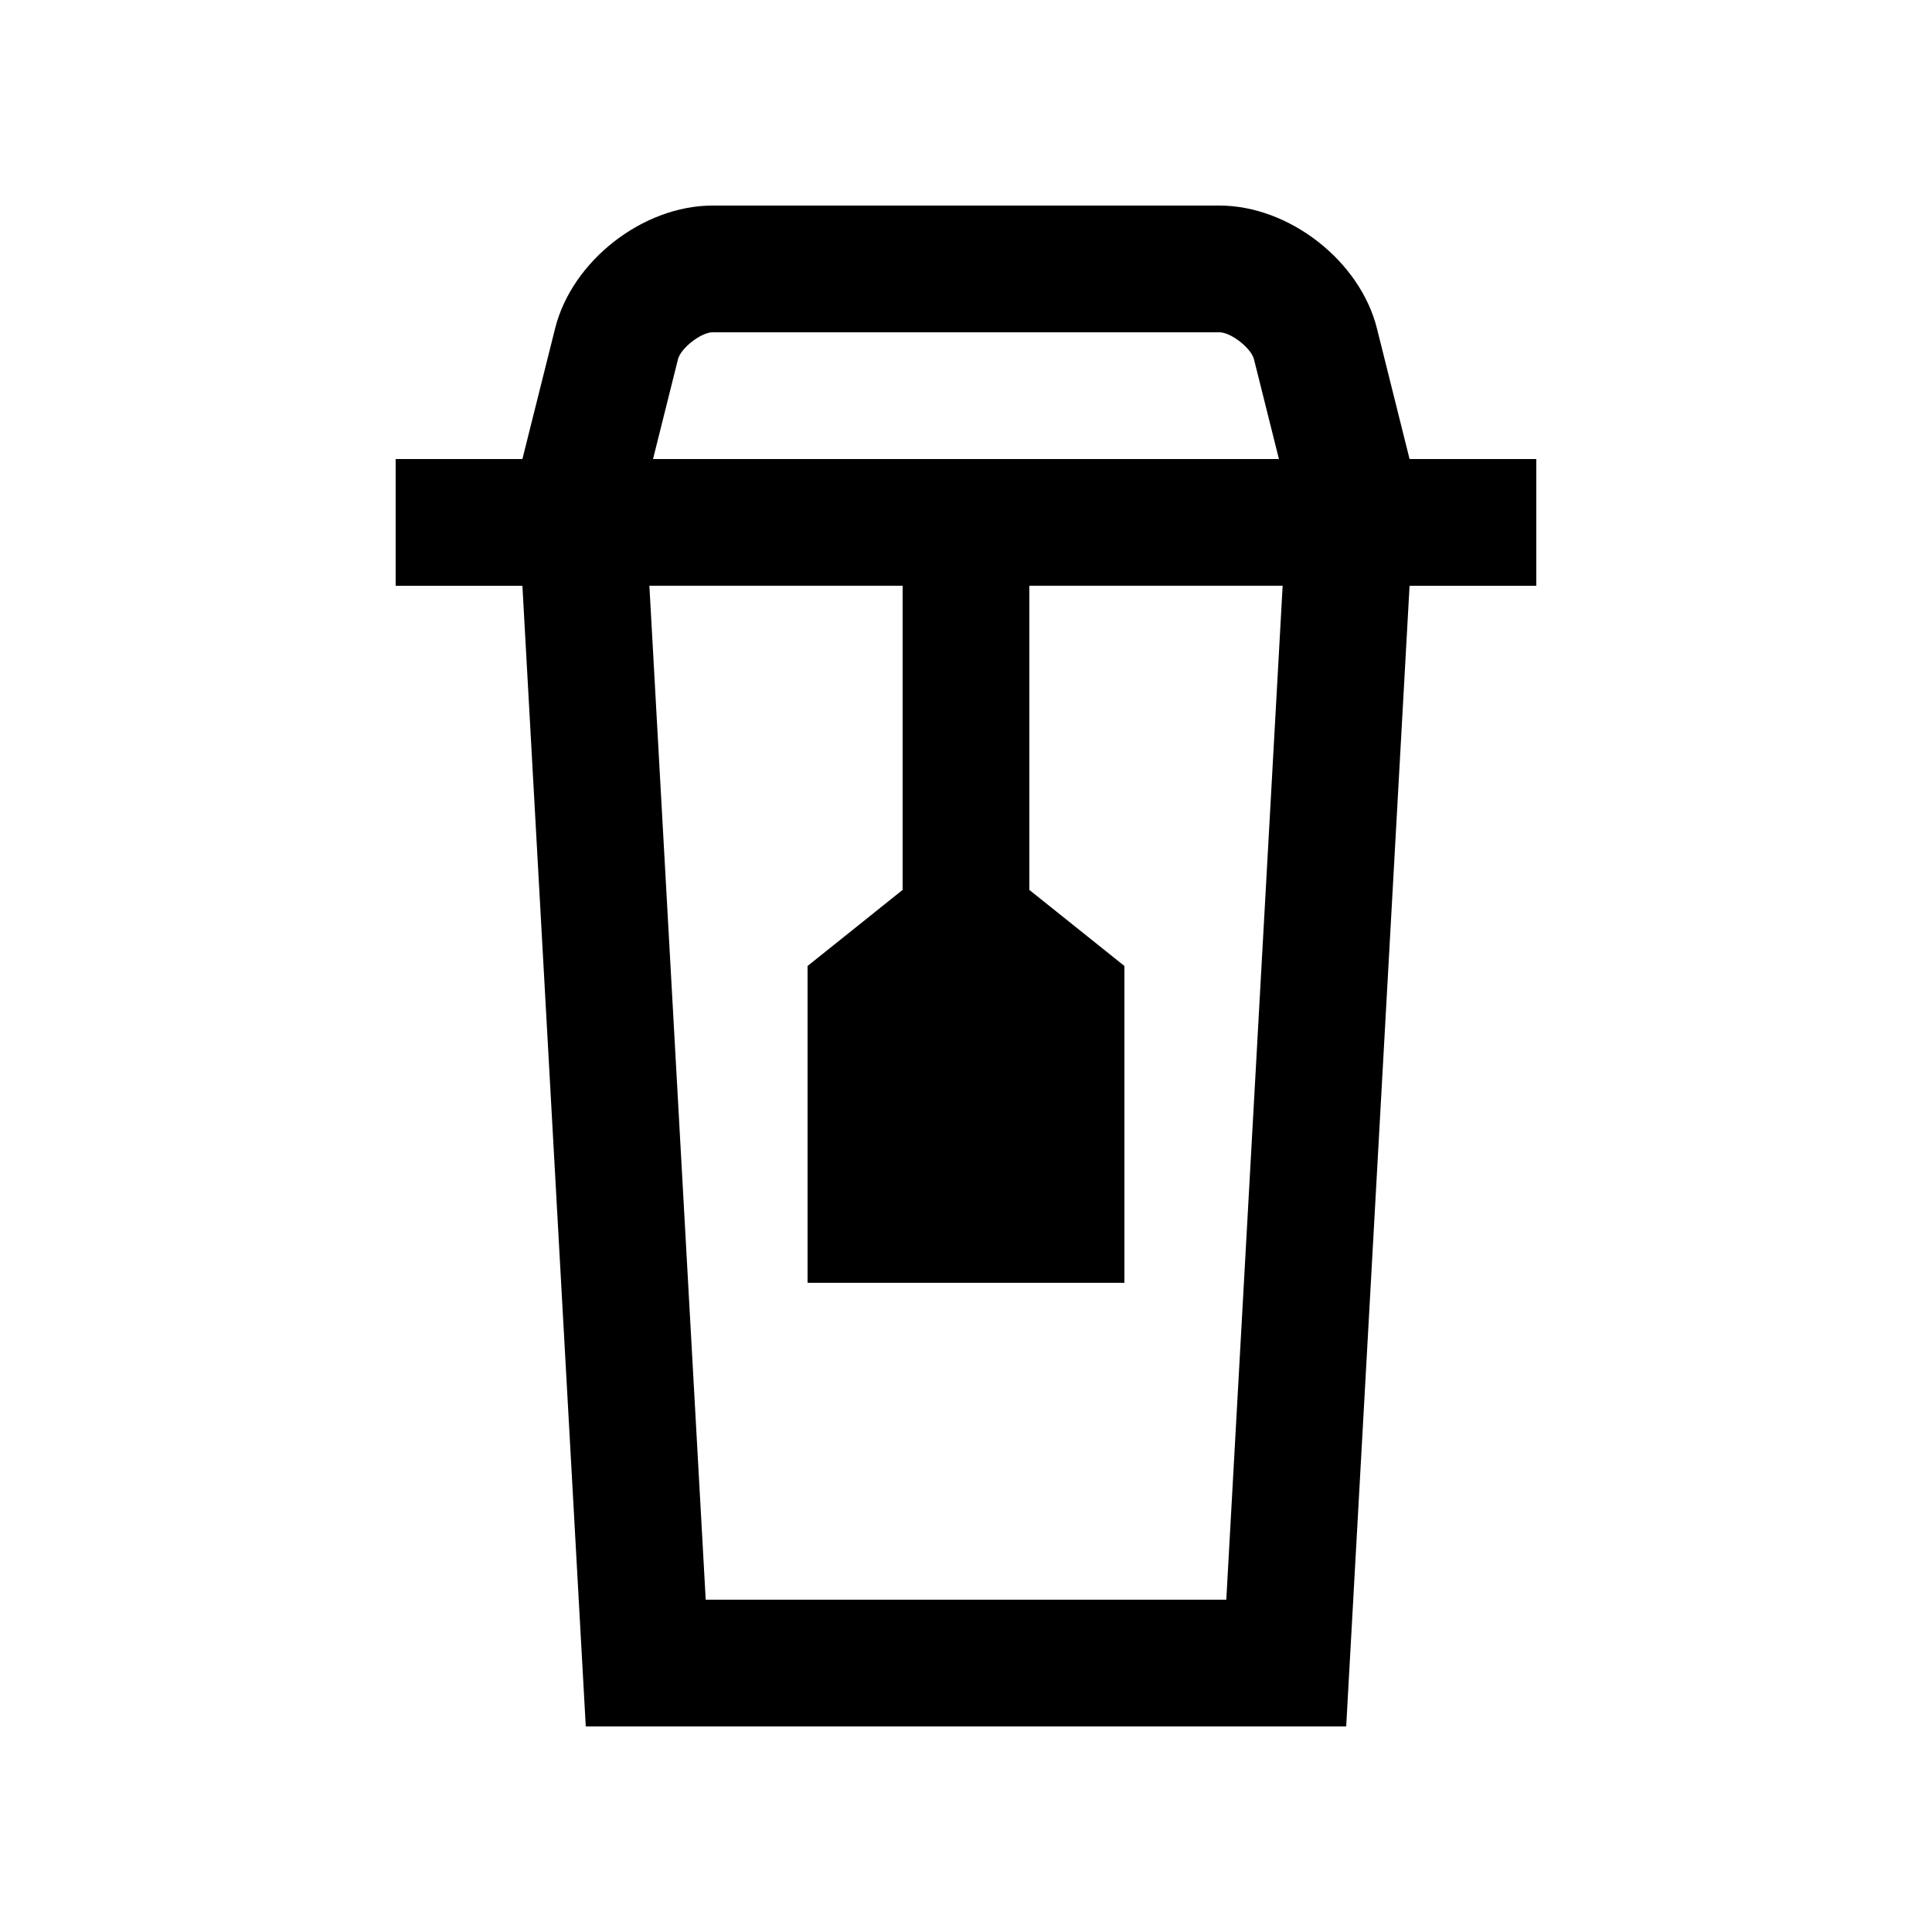 <?xml version="1.0" encoding="UTF-8"?>
<!-- Uploaded to: SVG Repo, www.svgrepo.com, Generator: SVG Repo Mixer Tools -->
<svg fill="#000000" width="800px" height="800px" version="1.1" viewBox="144 144 512 512" xmlns="http://www.w3.org/2000/svg">
 <path d="m517.55 265.65-8.641-34.586c-4.477-17.926-23.27-32.586-41.738-32.586h-134.35c-18.469 0-37.262 14.66-41.719 32.586l-8.66 34.586h-33.59v33.59h33.59l16.793 302.29h201.52l16.793-302.29h33.586v-33.59zm-193.88-26.438c0.734-2.953 6.133-7.148 9.148-7.148h134.35c3.039 0 8.414 4.195 9.148 7.148l6.613 26.434-165.87 0.004zm145.31 328.72h-137.96l-14.926-268.7h67.109v80.605l-25.191 20.156v83.969h83.965v-83.969l-25.191-20.156v-80.605h67.129z"/>
</svg>